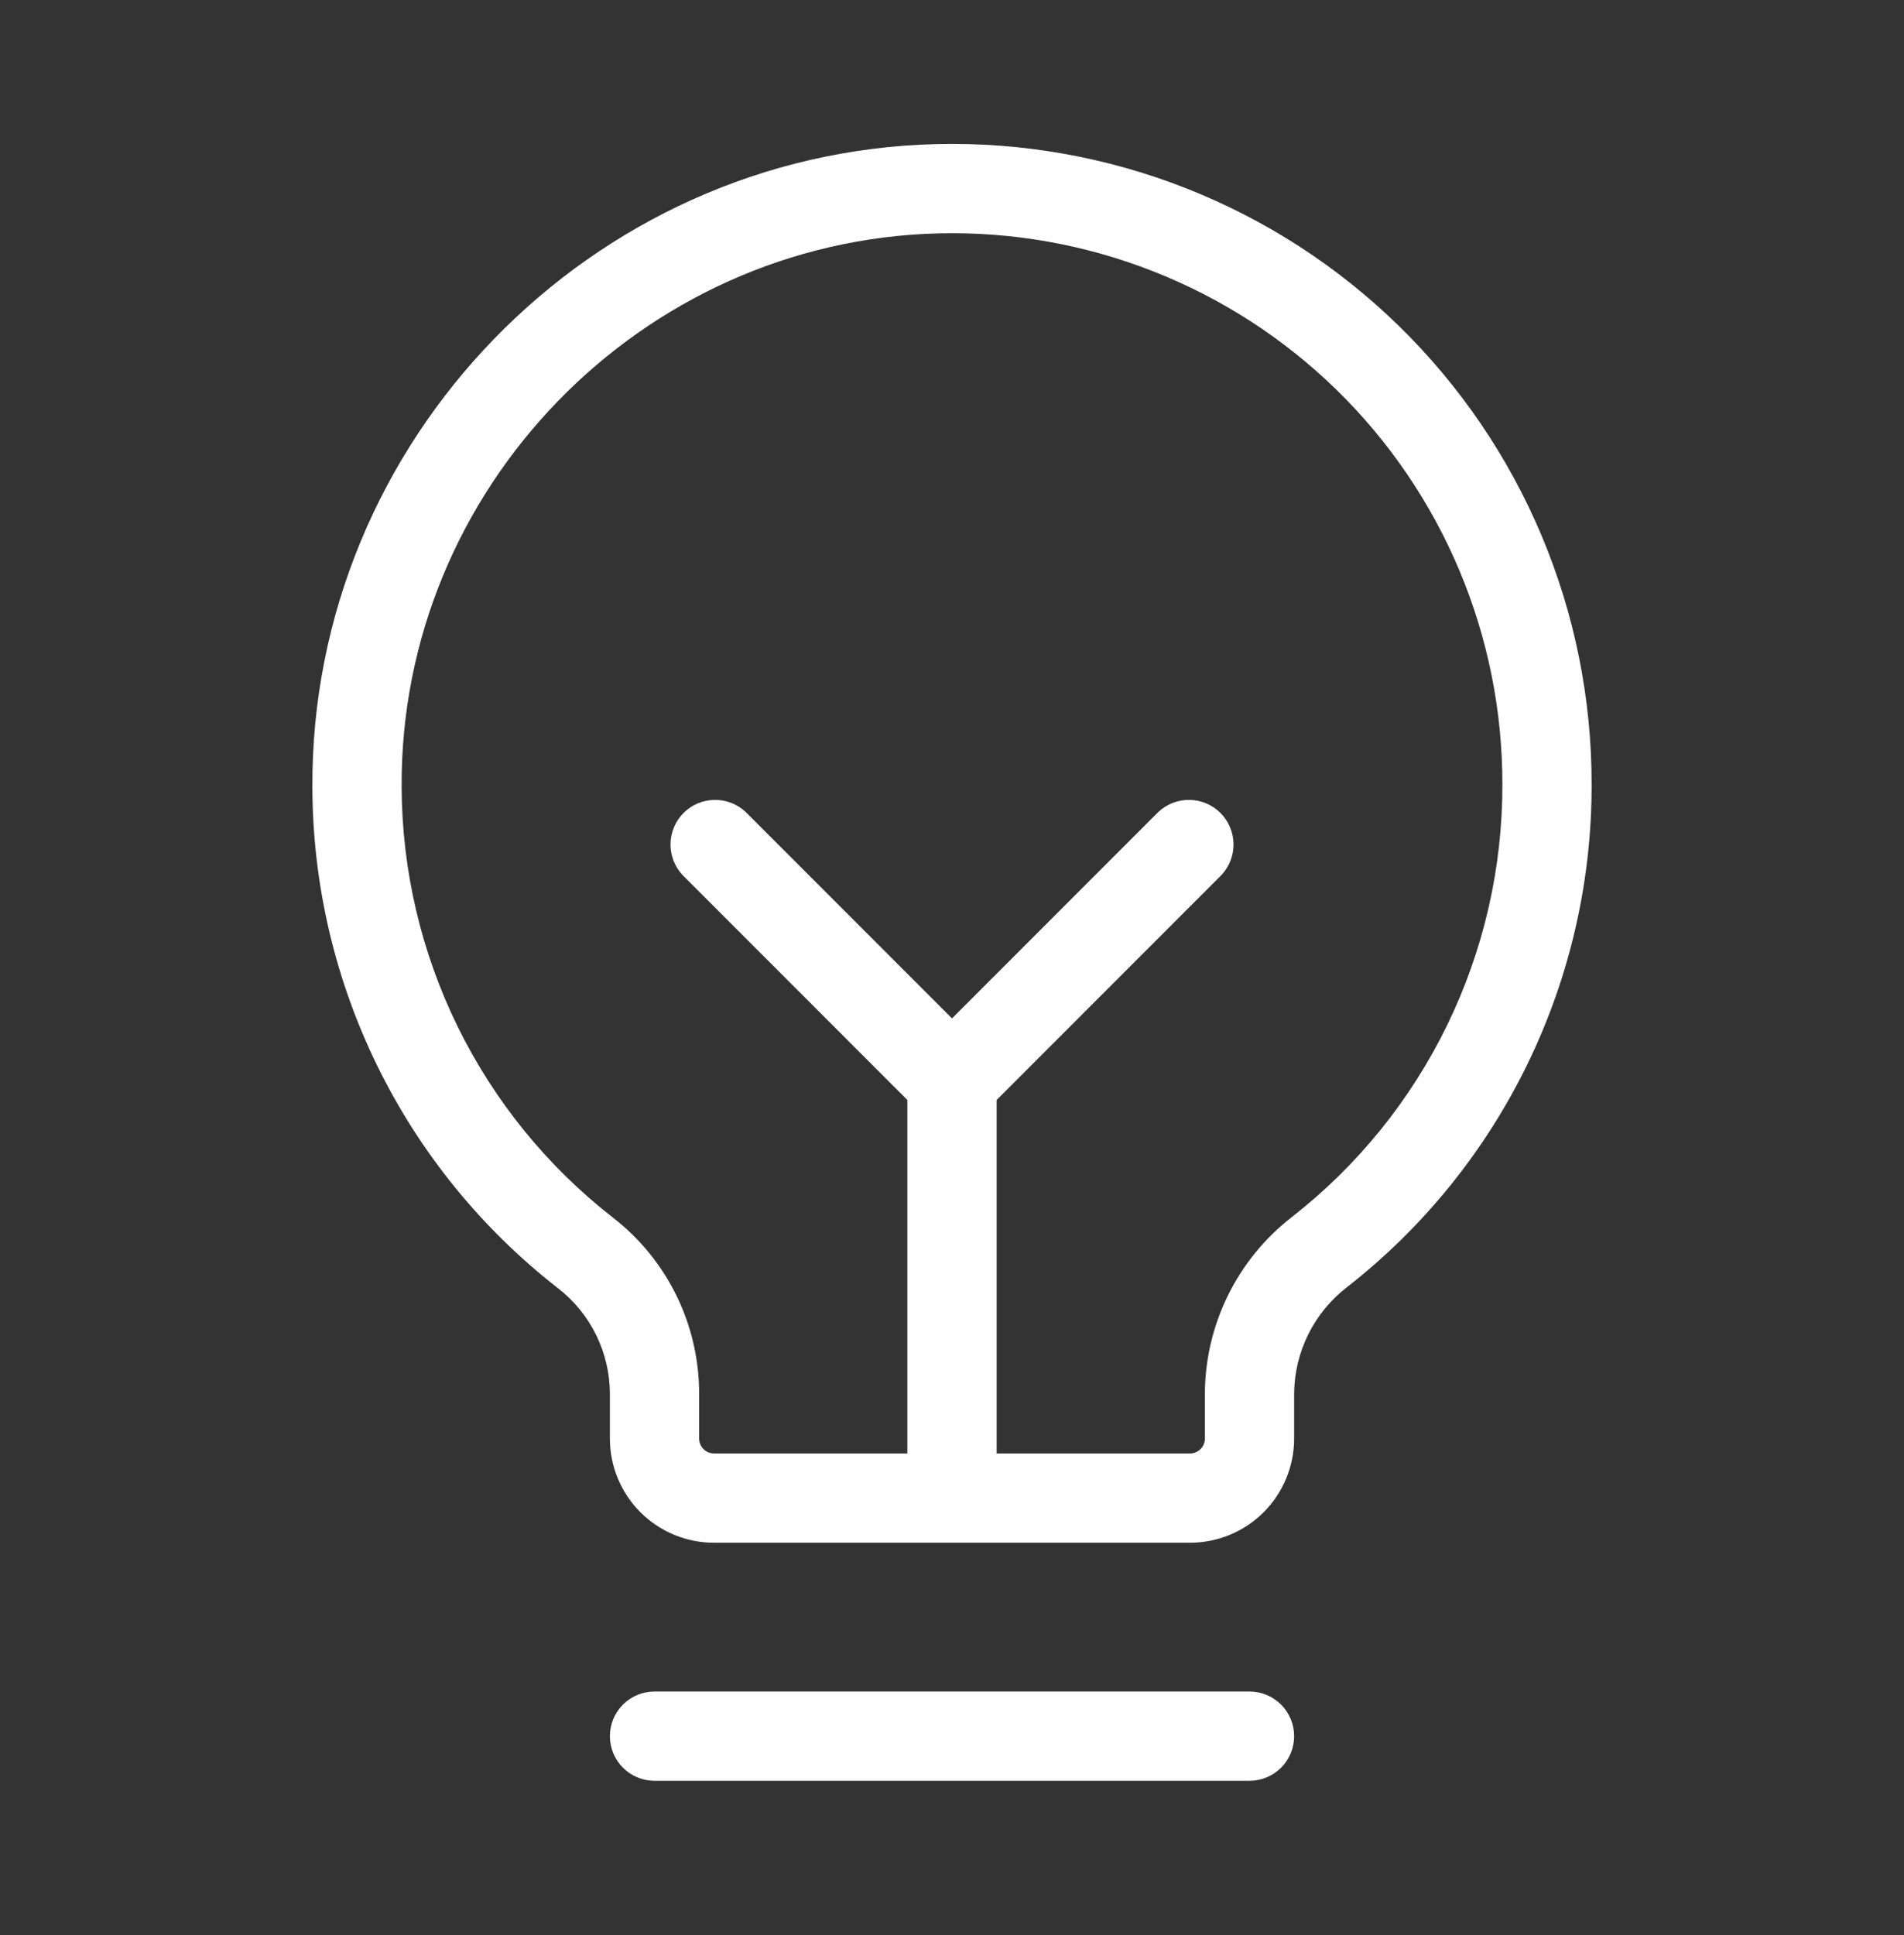 <svg xmlns="http://www.w3.org/2000/svg" fill="none" viewBox="0 0 62 63" height="63" width="62">
<rect x="0" y="0" width="62" height="63" fill="#333333" stroke="none"/>
<path fill="white" d="M42.141 56.519C42.141 56.904 41.988 57.274 41.715 57.546C41.443 57.819 41.073 57.972 40.688 57.972H21.313C20.927 57.972 20.558 57.819 20.285 57.546C20.013 57.274 19.86 56.904 19.86 56.519C19.86 56.133 20.013 55.764 20.285 55.491C20.558 55.219 20.927 55.066 21.313 55.066H40.688C41.073 55.066 41.443 55.219 41.715 55.491C41.988 55.764 42.141 56.133 42.141 56.519ZM51.828 25.519C51.837 28.675 51.123 31.792 49.743 34.631C48.363 37.47 46.353 39.957 43.865 41.9C43.332 42.31 42.899 42.837 42.6 43.44C42.302 44.042 42.144 44.705 42.141 45.378V46.831C42.141 47.73 41.784 48.593 41.148 49.229C40.512 49.865 39.65 50.222 38.75 50.222H23.25C22.351 50.222 21.489 49.865 20.853 49.229C20.217 48.593 19.86 47.73 19.86 46.831V45.378C19.859 44.712 19.706 44.056 19.412 43.458C19.118 42.861 18.691 42.339 18.164 41.932C15.685 40.001 13.676 37.531 12.292 34.709C10.907 31.887 10.182 28.788 10.172 25.645C10.109 14.356 19.228 4.962 30.499 4.691C33.276 4.624 36.038 5.113 38.624 6.13C41.209 7.147 43.564 8.67 45.552 10.611C47.539 12.552 49.118 14.87 50.196 17.431C51.274 19.991 51.829 22.741 51.828 25.519ZM48.922 25.519C48.923 23.128 48.445 20.762 47.518 18.559C46.59 16.356 45.231 14.36 43.521 12.69C41.81 11.02 39.783 9.709 37.558 8.835C35.334 7.96 32.957 7.539 30.567 7.597C20.87 7.839 13.025 15.914 13.078 25.62C13.088 28.325 13.712 30.992 14.903 33.42C16.095 35.848 17.823 37.974 19.957 39.636C20.833 40.314 21.542 41.185 22.029 42.18C22.516 43.176 22.768 44.27 22.766 45.378V46.831C22.766 46.96 22.817 47.083 22.908 47.174C22.999 47.265 23.122 47.316 23.25 47.316H29.547V35.809L22.223 28.483C21.967 28.208 21.827 27.843 21.834 27.467C21.84 27.09 21.993 26.731 22.259 26.465C22.525 26.199 22.884 26.046 23.261 26.04C23.637 26.033 24.002 26.173 24.277 26.429L31 33.153L37.723 26.429C37.999 26.173 38.363 26.033 38.74 26.04C39.116 26.046 39.475 26.199 39.742 26.465C40.008 26.731 40.16 27.09 40.167 27.467C40.174 27.843 40.034 28.208 39.777 28.483L32.453 35.809V47.316H38.75C38.879 47.316 39.002 47.265 39.093 47.174C39.184 47.083 39.235 46.96 39.235 46.831V45.378C39.238 44.266 39.495 43.169 39.986 42.171C40.477 41.173 41.189 40.3 42.068 39.619C44.21 37.947 45.941 35.807 47.129 33.363C48.317 30.919 48.93 28.236 48.922 25.519Z"></path>
</svg>
